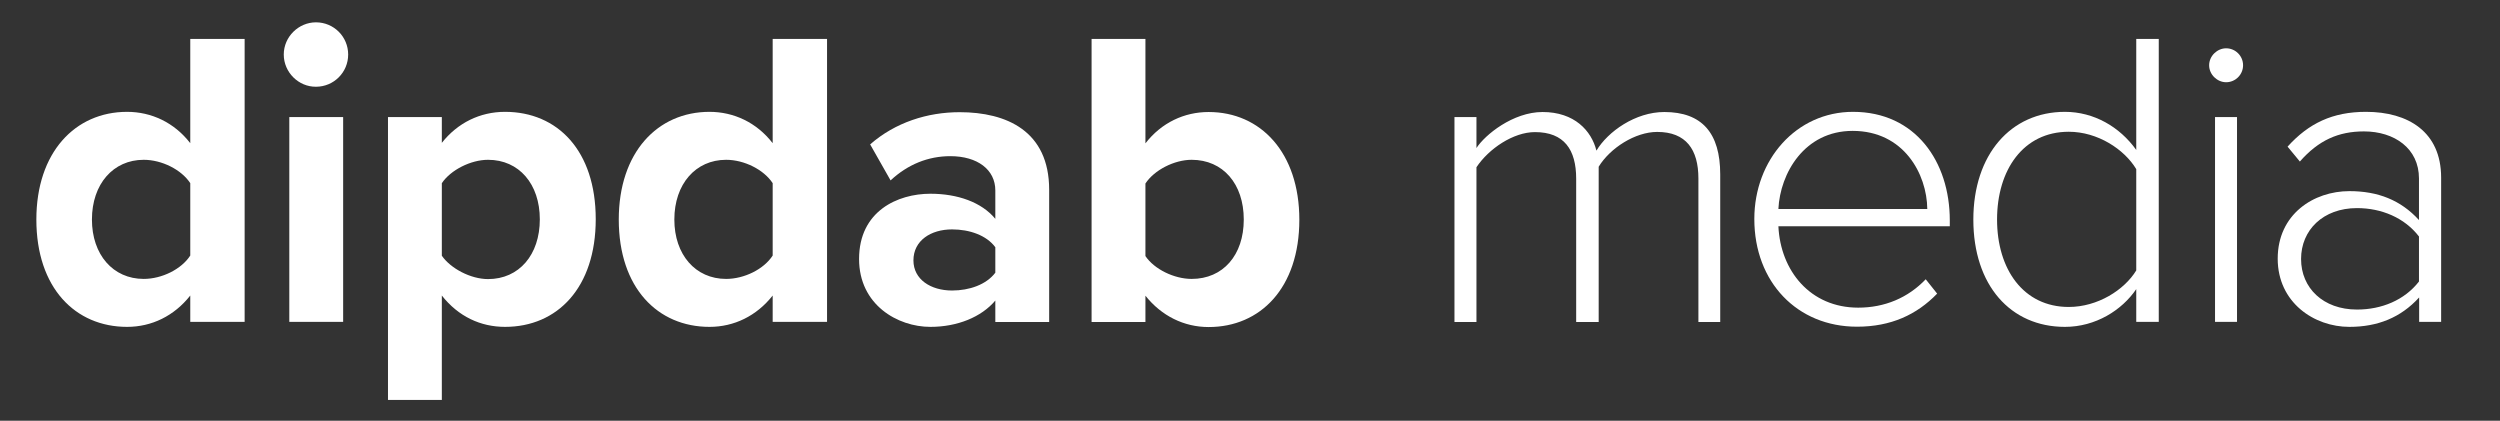 <svg xmlns="http://www.w3.org/2000/svg" xmlns:xlink="http://www.w3.org/1999/xlink" id="Layer_1" x="0px" y="0px" viewBox="0 0 1444 243" style="enable-background:new 0 0 1444 243;" xml:space="preserve"><rect x="0" y="0" width="1444" height="243" fill="#333333" stroke="none"/><style type="text/css">	.Drop_x0020_Shadow{fill:none;}	.Outer_x0020_Glow_x0020_5_x0020_pt{fill:none;}	.Blue_x0020_Neon{fill:none;stroke:#8AACDA;stroke-width:7;stroke-linecap:round;stroke-linejoin:round;}	.Chrome_x0020_Highlight{fill:url(#SVGID_1_);stroke:#FFFFFF;stroke-width:0.363;stroke-miterlimit:1;}	.Jive_GS{fill:#FFDD00;}	.Alyssa_GS{fill:#A6D0E4;}	.st0{fill:#FFFFFF;}</style><linearGradient id="SVGID_1_" gradientUnits="userSpaceOnUse" x1="-193" y1="-364" x2="-193" y2="-365">	<stop offset="0" style="stop-color:#656565"></stop>	<stop offset="0.618" style="stop-color:#1B1B1B"></stop>	<stop offset="0.629" style="stop-color:#545454"></stop>	<stop offset="0.983" style="stop-color:#3E3E3E"></stop></linearGradient><g>	<path class="st0" d="M109.9,170.7c-9.3,11.8-22.3,18.1-36.5,18.1c-29.9,0-52.4-22.5-52.4-62c0-38.7,22.3-62.2,52.4-62.2  c14,0,27.2,6.1,36.5,18.1V22.5h31.4v163.4h-31.4V170.7z M109.9,105.8c-5.1-7.8-16.4-13.5-26.9-13.5c-17.6,0-29.9,14-29.9,34.5  c0,20.3,12.2,34.3,29.9,34.3c10.5,0,21.8-5.6,26.9-13.5V105.8z"></path>	<path class="st0" d="M163.9,31.5c0-10.3,8.6-18.6,18.6-18.6c10.3,0,18.6,8.3,18.6,18.6c0,10.3-8.3,18.6-18.6,18.6  C172.5,50.2,163.9,41.8,163.9,31.5z M167.1,67.6h31.1v118.3h-31.1V67.6z"></path>	<path class="st0" d="M224.1,231V67.6h31.1v14.9c9.1-11.5,22-17.9,36.5-17.9c30.4,0,52.4,22.5,52.4,62c0,39.4-22,62.2-52.4,62.2  c-14,0-26.9-5.9-36.5-18.1V231H224.1z M281.9,92.3c-10,0-21.6,5.9-26.7,13.5v41.9c5.1,7.4,16.7,13.5,26.7,13.5  c17.9,0,29.9-14,29.9-34.5C311.8,106.3,299.8,92.3,281.9,92.3z"></path>	<path class="st0" d="M446.3,170.7c-9.3,11.8-22.3,18.1-36.5,18.1c-29.9,0-52.4-22.5-52.4-62c0-38.7,22.3-62.2,52.4-62.2  c14,0,27.2,6.1,36.5,18.1V22.5h31.4v163.4h-31.4V170.7z M446.3,105.8c-5.1-7.8-16.4-13.5-26.9-13.5c-17.6,0-29.9,14-29.9,34.5  c0,20.3,12.2,34.3,29.9,34.3c10.5,0,21.8-5.6,26.9-13.5V105.8z"></path>	<path class="st0" d="M574.9,173.6c-8.1,9.6-22,15.2-37.5,15.2c-18.9,0-41.2-12.7-41.2-39.2c0-27.7,22.3-37.7,41.2-37.7  c15.7,0,29.6,4.9,37.5,14.5v-16.4c0-12-10.3-19.8-26-19.8c-12.7,0-24.5,4.7-34.5,14l-11.8-20.8c14.5-12.7,33.1-18.6,51.7-18.6  c27,0,51.7,10.8,51.7,44.8v76.4h-31.1V173.6z M574.9,142.8c-5.1-6.9-14.9-10.3-25-10.3c-12.2,0-22.3,6.4-22.3,17.9  c0,11,10,17.4,22.3,17.4c10,0,19.8-3.4,25-10.3V142.8z"></path>	<path class="st0" d="M630.5,22.5h31.1v60.3c9.3-12,22.5-18.1,36.5-18.1c30.1,0,52.4,23.5,52.4,62.2c0,39.4-22.5,62-52.4,62  c-14.2,0-27.2-6.4-36.5-18.1v15.2h-31.1V22.5z M688.3,161.1c18.1,0,30.1-13.7,30.1-34.3s-12-34.5-30.1-34.5  c-10,0-21.6,5.9-26.7,13.7v41.9C666.7,155.5,678.2,161.1,688.3,161.1z"></path>	<path class="st0" d="M981,103.1c0-16.7-7.1-26.9-23.8-26.9c-12.7,0-27.2,9.3-33.8,20.1v89.7h-13v-82.8c0-16.7-6.9-26.9-23.8-26.9  c-12.5,0-26.7,9.6-33.8,20.3v89.4h-12.7V67.6h12.7v17.9c4.9-7.6,21.1-20.8,38.2-20.8c18.4,0,28.2,10.8,31.1,22.3  c6.6-11,22.5-22.3,39.2-22.3c21.8,0,32.3,12.2,32.3,36v85.3H981V103.1z"></path>	<path class="st0" d="M1070.3,64.6c36,0,55.9,28.7,55.9,62.7v3.4h-99c1.2,25.7,18.4,47,46.1,47c15.2,0,28.7-5.6,39-16.4l6.6,8.3  c-11.8,12.2-26.7,19.1-46.3,19.1c-34.5,0-59.3-25.7-59.3-62.2C1013.3,92.3,1037.5,64.6,1070.3,64.6z M1027.2,120.7h86  c-0.2-20.1-13.5-45.1-43.1-45.1C1042.2,75.6,1028.2,100.1,1027.2,120.7z"></path>	<path class="st0" d="M1233.9,167c-8.3,12.2-23.5,21.8-41.2,21.8c-31.4,0-52.9-24-52.9-62c0-37.5,21.6-62.2,52.9-62.2  c16.7,0,31.6,8.6,41.2,22V22.5h13v163.4h-13V167z M1233.9,97.7c-6.9-11.5-22.3-21.6-39-21.6c-26.2,0-41.4,22-41.4,50.7  c0,28.7,15.2,50.5,41.4,50.5c16.7,0,32.1-9.8,39-21.1V97.7z"></path>	<path class="st0" d="M1276,37.7c0-5.4,4.7-9.8,9.8-9.8c5.4,0,9.8,4.4,9.8,9.8c0,5.4-4.4,9.8-9.8,9.8  C1280.7,47.5,1276,43.1,1276,37.7z M1279.4,67.6h12.7v118.3h-12.7V67.6z"></path>	<path class="st0" d="M1397.2,171.9c-10.5,11.5-23.8,16.9-40.2,16.9c-20.3,0-41.4-14-41.4-39.4c0-25.7,20.8-39,41.4-39  c16.4,0,29.6,5.1,40.2,16.7v-24c0-17.4-14.2-27.2-31.8-27.2c-14.7,0-26.2,5.1-37,17.4l-7.1-8.6c12.2-13.5,26-20.1,45.3-20.1  c24.3,0,43.4,11.5,43.4,38v83.3h-12.7V171.9z M1397.2,136.6c-8.3-10.8-21.6-16.4-35.8-16.4c-19.6,0-32.3,12.7-32.3,29.4  c0,16.7,12.7,29.2,32.3,29.2c14.2,0,27.4-5.4,35.8-16.2V136.6z"></path></g></svg>